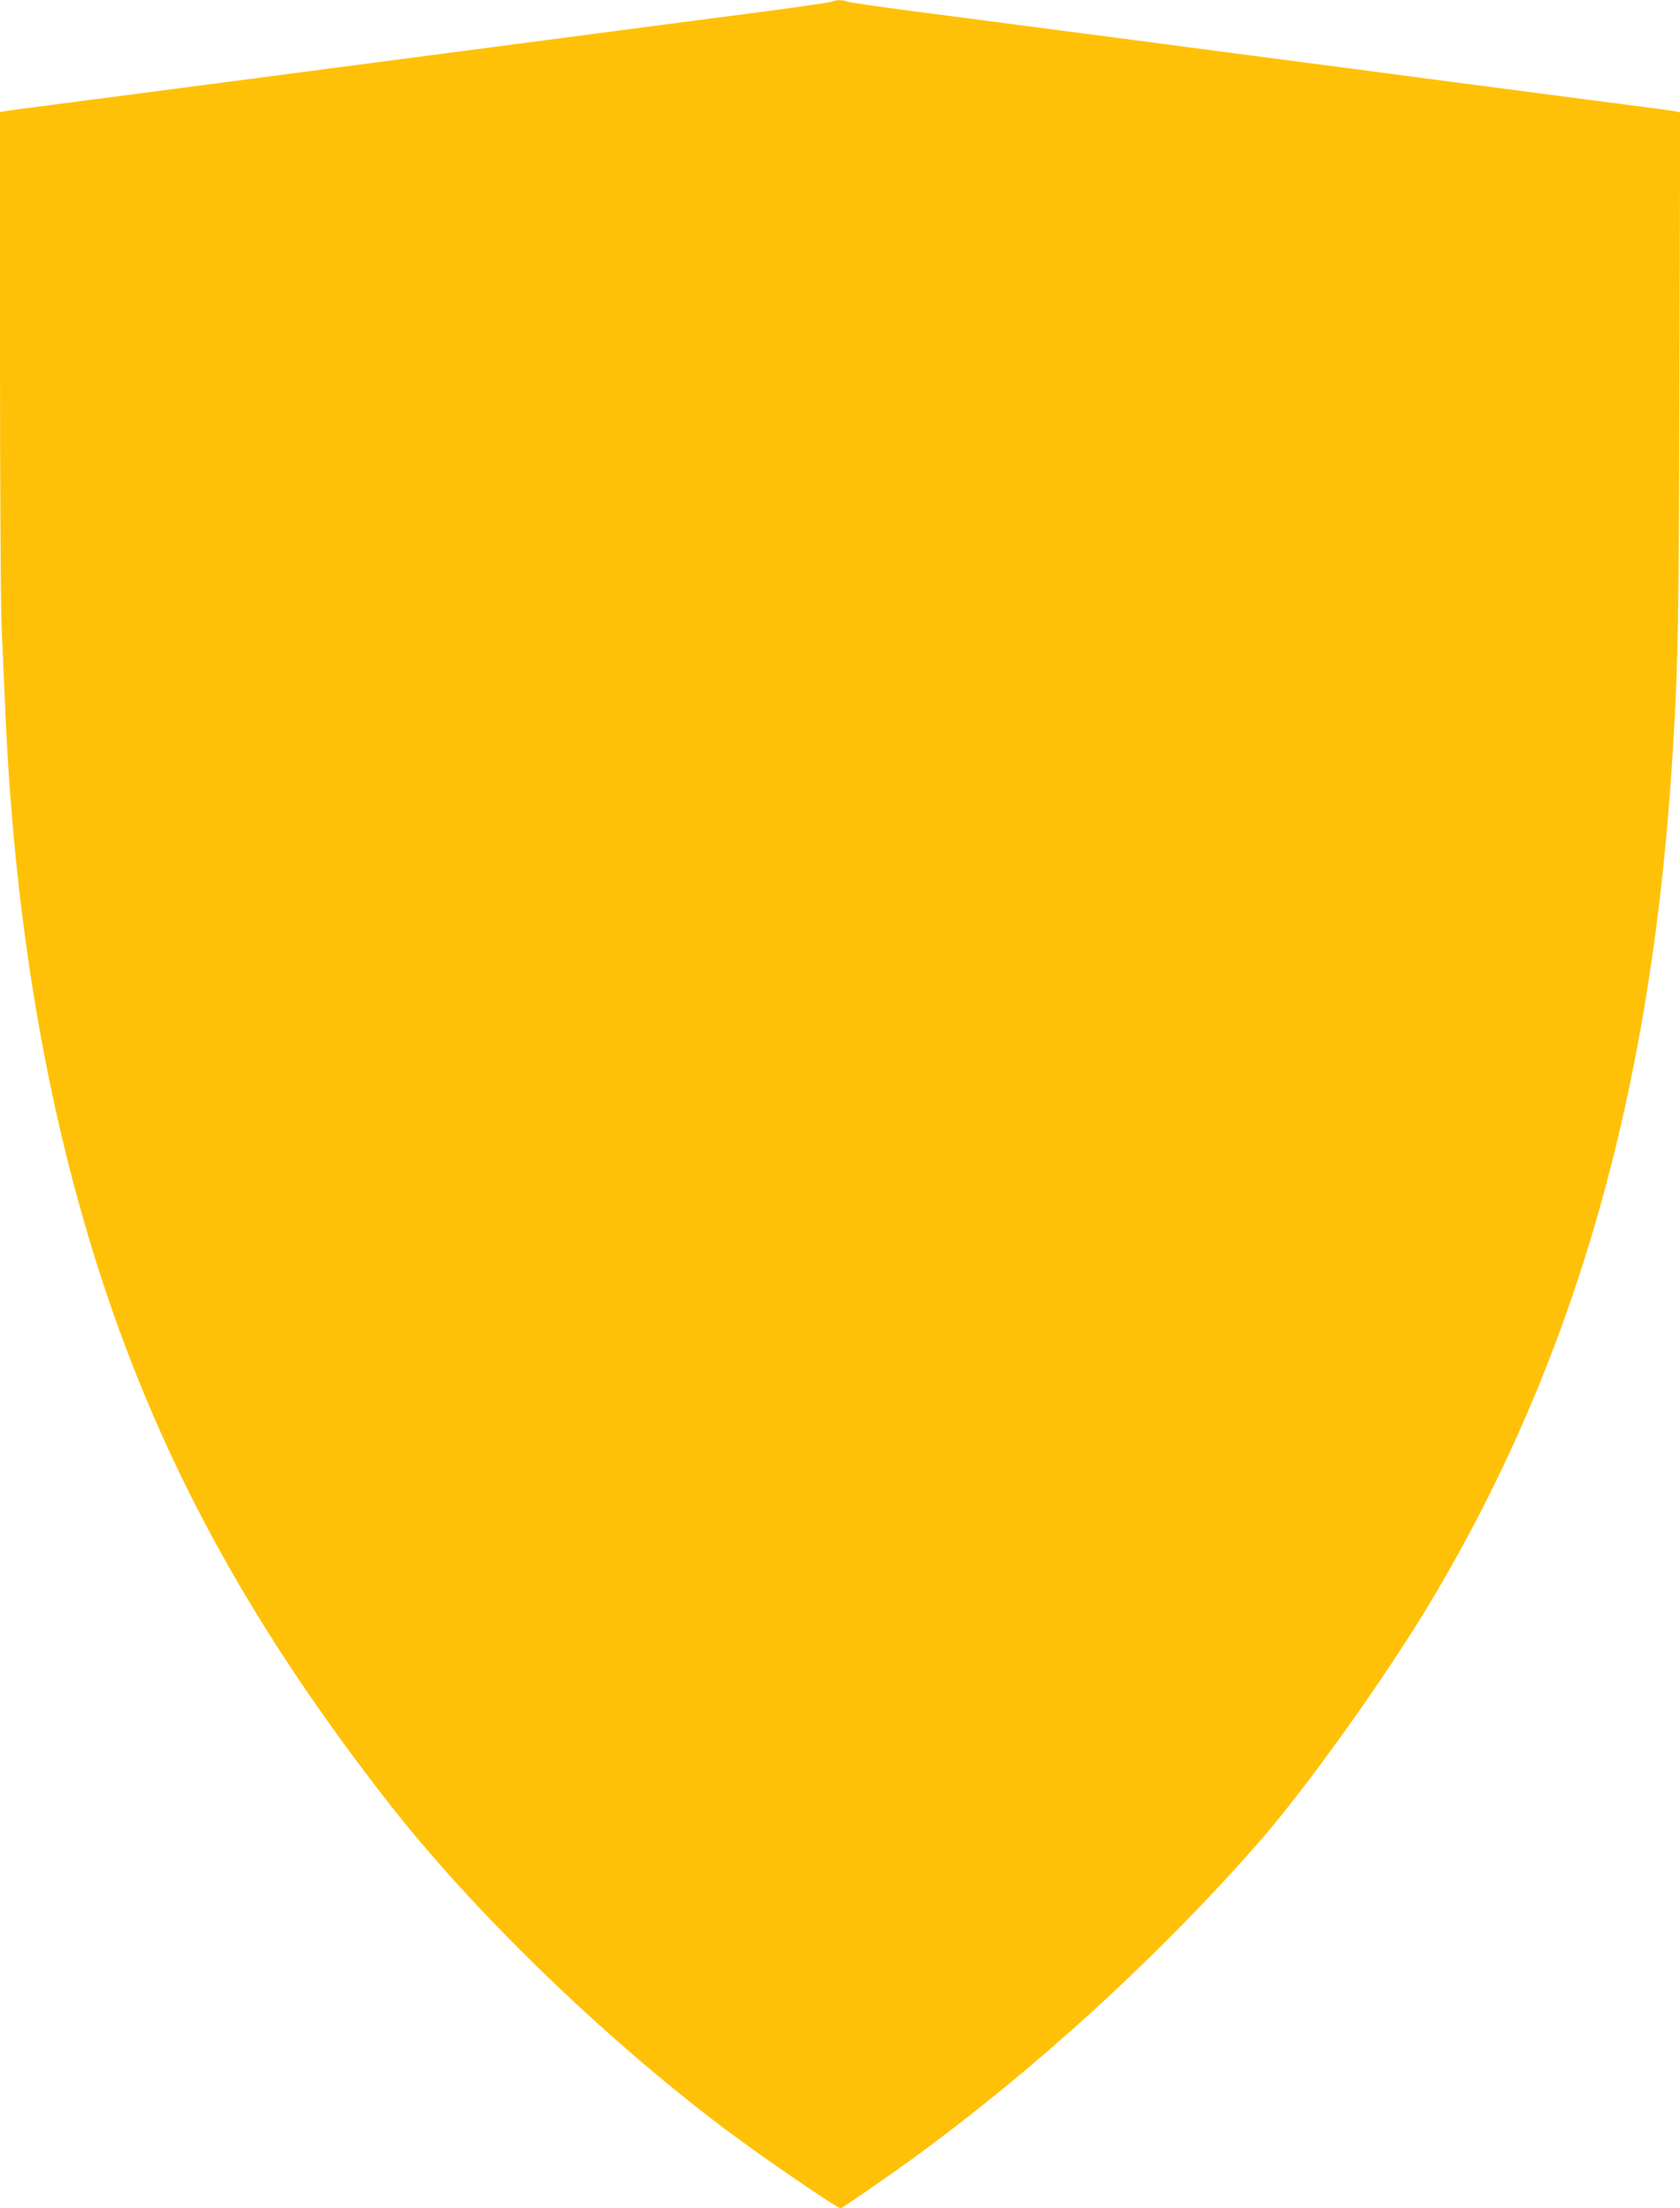 <?xml version="1.0" standalone="no"?>
<!DOCTYPE svg PUBLIC "-//W3C//DTD SVG 20010904//EN"
 "http://www.w3.org/TR/2001/REC-SVG-20010904/DTD/svg10.dtd">
<svg version="1.0" xmlns="http://www.w3.org/2000/svg"
 width="974pt" height="1280pt" viewBox="0 0 974 1280"
 preserveAspectRatio="xMidYMid meet">
<g transform="translate(0,1280) scale(0.1,-0.1)"
fill="#ffc107" stroke="none">
<path d="M4820 12790 c-14 -5 -234 -37 -490 -70 -256 -33 -634 -83 -840 -110
-206 -27 -481 -63 -610 -80 -129 -17 -404 -53 -610 -80 -206 -27 -481 -63
-610 -80 -129 -17 -404 -53 -610 -80 -206 -27 -517 -68 -690 -90 -173 -22
-325 -43 -337 -45 l-23 -5 0 -1393 c0 -765 4 -1486 10 -1602 5 -115 14 -322
20 -460 54 -1272 254 -2417 600 -3430 349 -1021 854 -1929 1615 -2905 497
-638 1246 -1364 1960 -1902 213 -160 648 -458 669 -458 8 0 293 197 428 296
705 514 1417 1165 1995 1824 276 316 726 944 991 1385 849 1416 1295 2986
1412 4970 30 504 33 722 37 2162 l4 1512 -23 5 c-13 3 -131 19 -263 36 -132
17 -357 46 -500 65 -143 19 -397 52 -565 74 -168 22 -444 59 -615 81 -170 22
-445 58 -610 80 -379 50 -835 110 -1220 160 -165 22 -457 60 -650 85 -192 25
-363 50 -379 55 -34 12 -62 12 -96 0z"/>
</g>
</svg>
